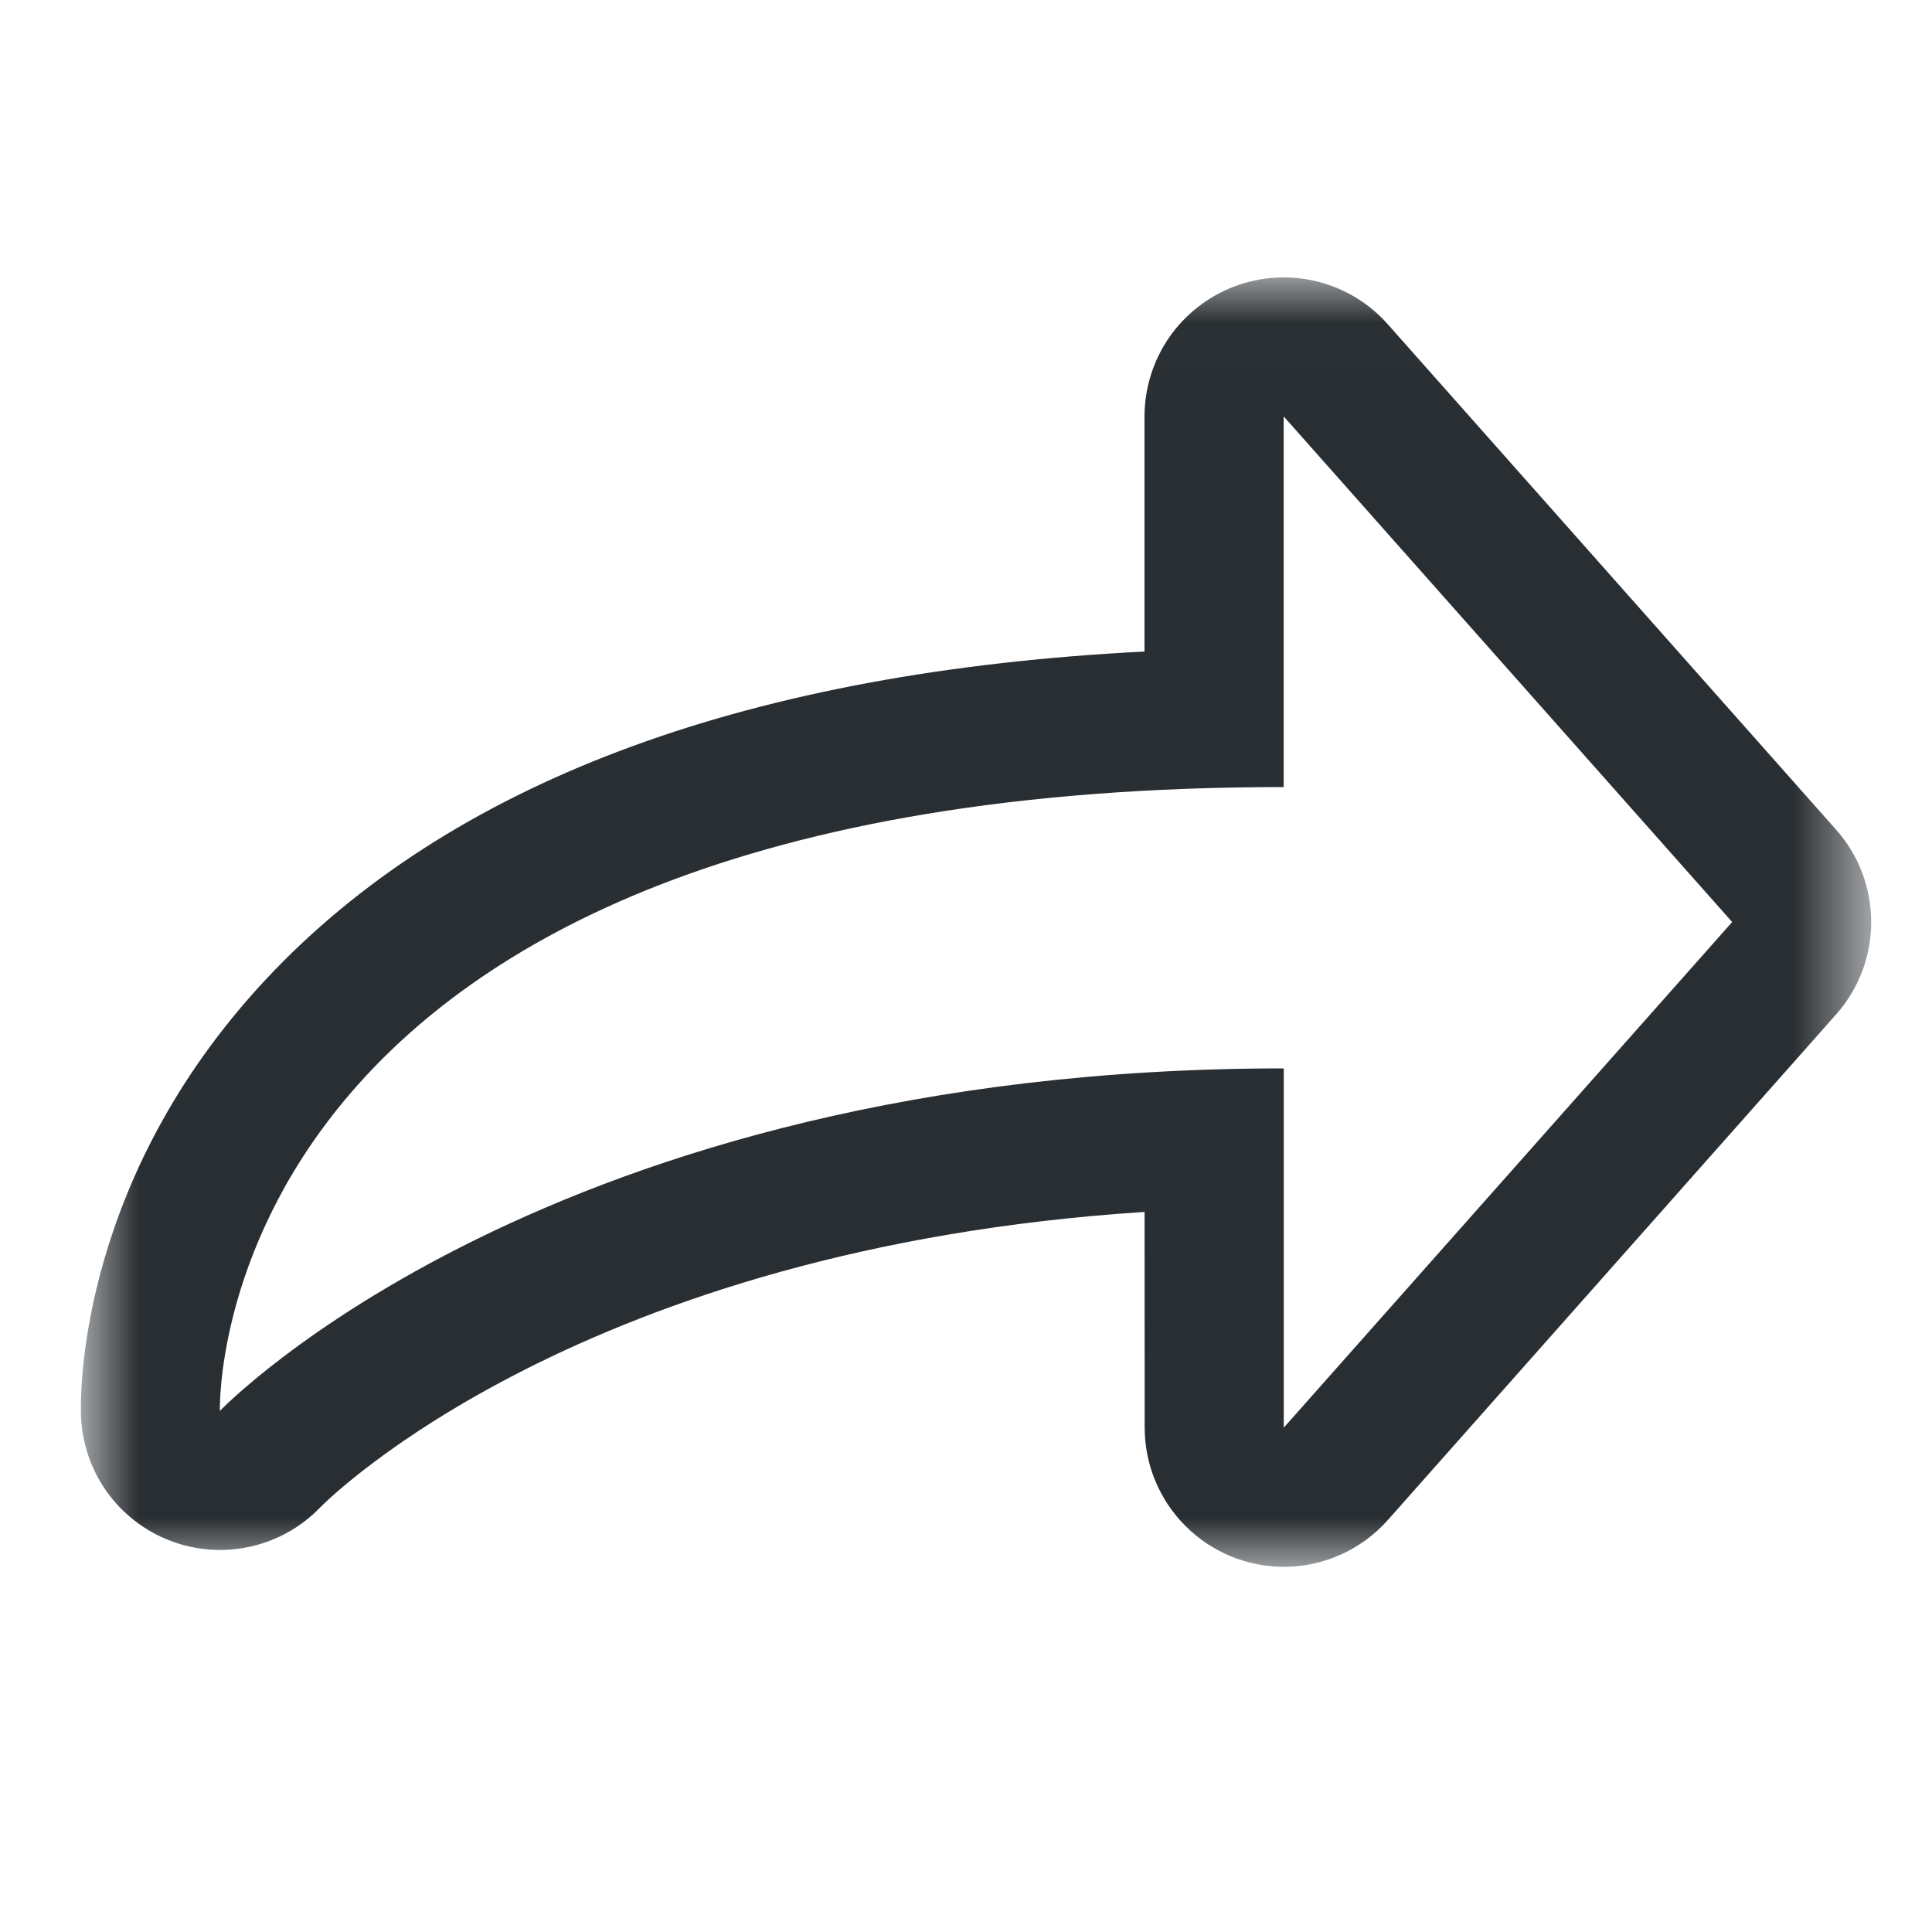 <svg width="21" height="21" viewBox="0 0 21 21" fill="none" xmlns="http://www.w3.org/2000/svg">
<mask id="mask0_278_1829" style="mask-type:luminance" maskUnits="userSpaceOnUse" x="0" y="3" width="21" height="15">
<path d="M0.879 3.012H20.341V17.028H0.879V3.012Z" fill="white"/>
</mask>
<g mask="url(#mask0_278_1829)">
<path d="M13.954 15.518V11.613C5.951 11.613 2.39 15.336 2.39 15.336C2.39 15.336 2.18 8.555 13.953 8.555V4.526L18.828 10.022L13.954 15.518ZM19.958 9.019L15.084 3.524C14.88 3.294 14.612 3.132 14.314 3.059C14.016 2.986 13.703 3.005 13.416 3.114C13.13 3.223 12.883 3.416 12.708 3.668C12.534 3.921 12.441 4.22 12.44 4.527V7.082C8.182 7.298 5.01 8.457 2.996 10.534C0.861 12.736 0.871 15.119 0.88 15.384C0.89 15.681 0.987 15.969 1.159 16.212C1.332 16.454 1.572 16.641 1.85 16.747C2.128 16.854 2.431 16.876 2.722 16.811C3.012 16.746 3.277 16.597 3.483 16.382C3.597 16.267 6.334 13.568 12.441 13.173L12.442 15.519C12.443 15.919 12.602 16.304 12.886 16.587C13.169 16.871 13.553 17.03 13.954 17.031C14.378 17.031 14.794 16.851 15.086 16.521L19.958 11.026C20.204 10.749 20.339 10.392 20.339 10.023C20.339 9.653 20.204 9.295 19.958 9.019Z" fill="#292E32"/>
</g>
</svg>
